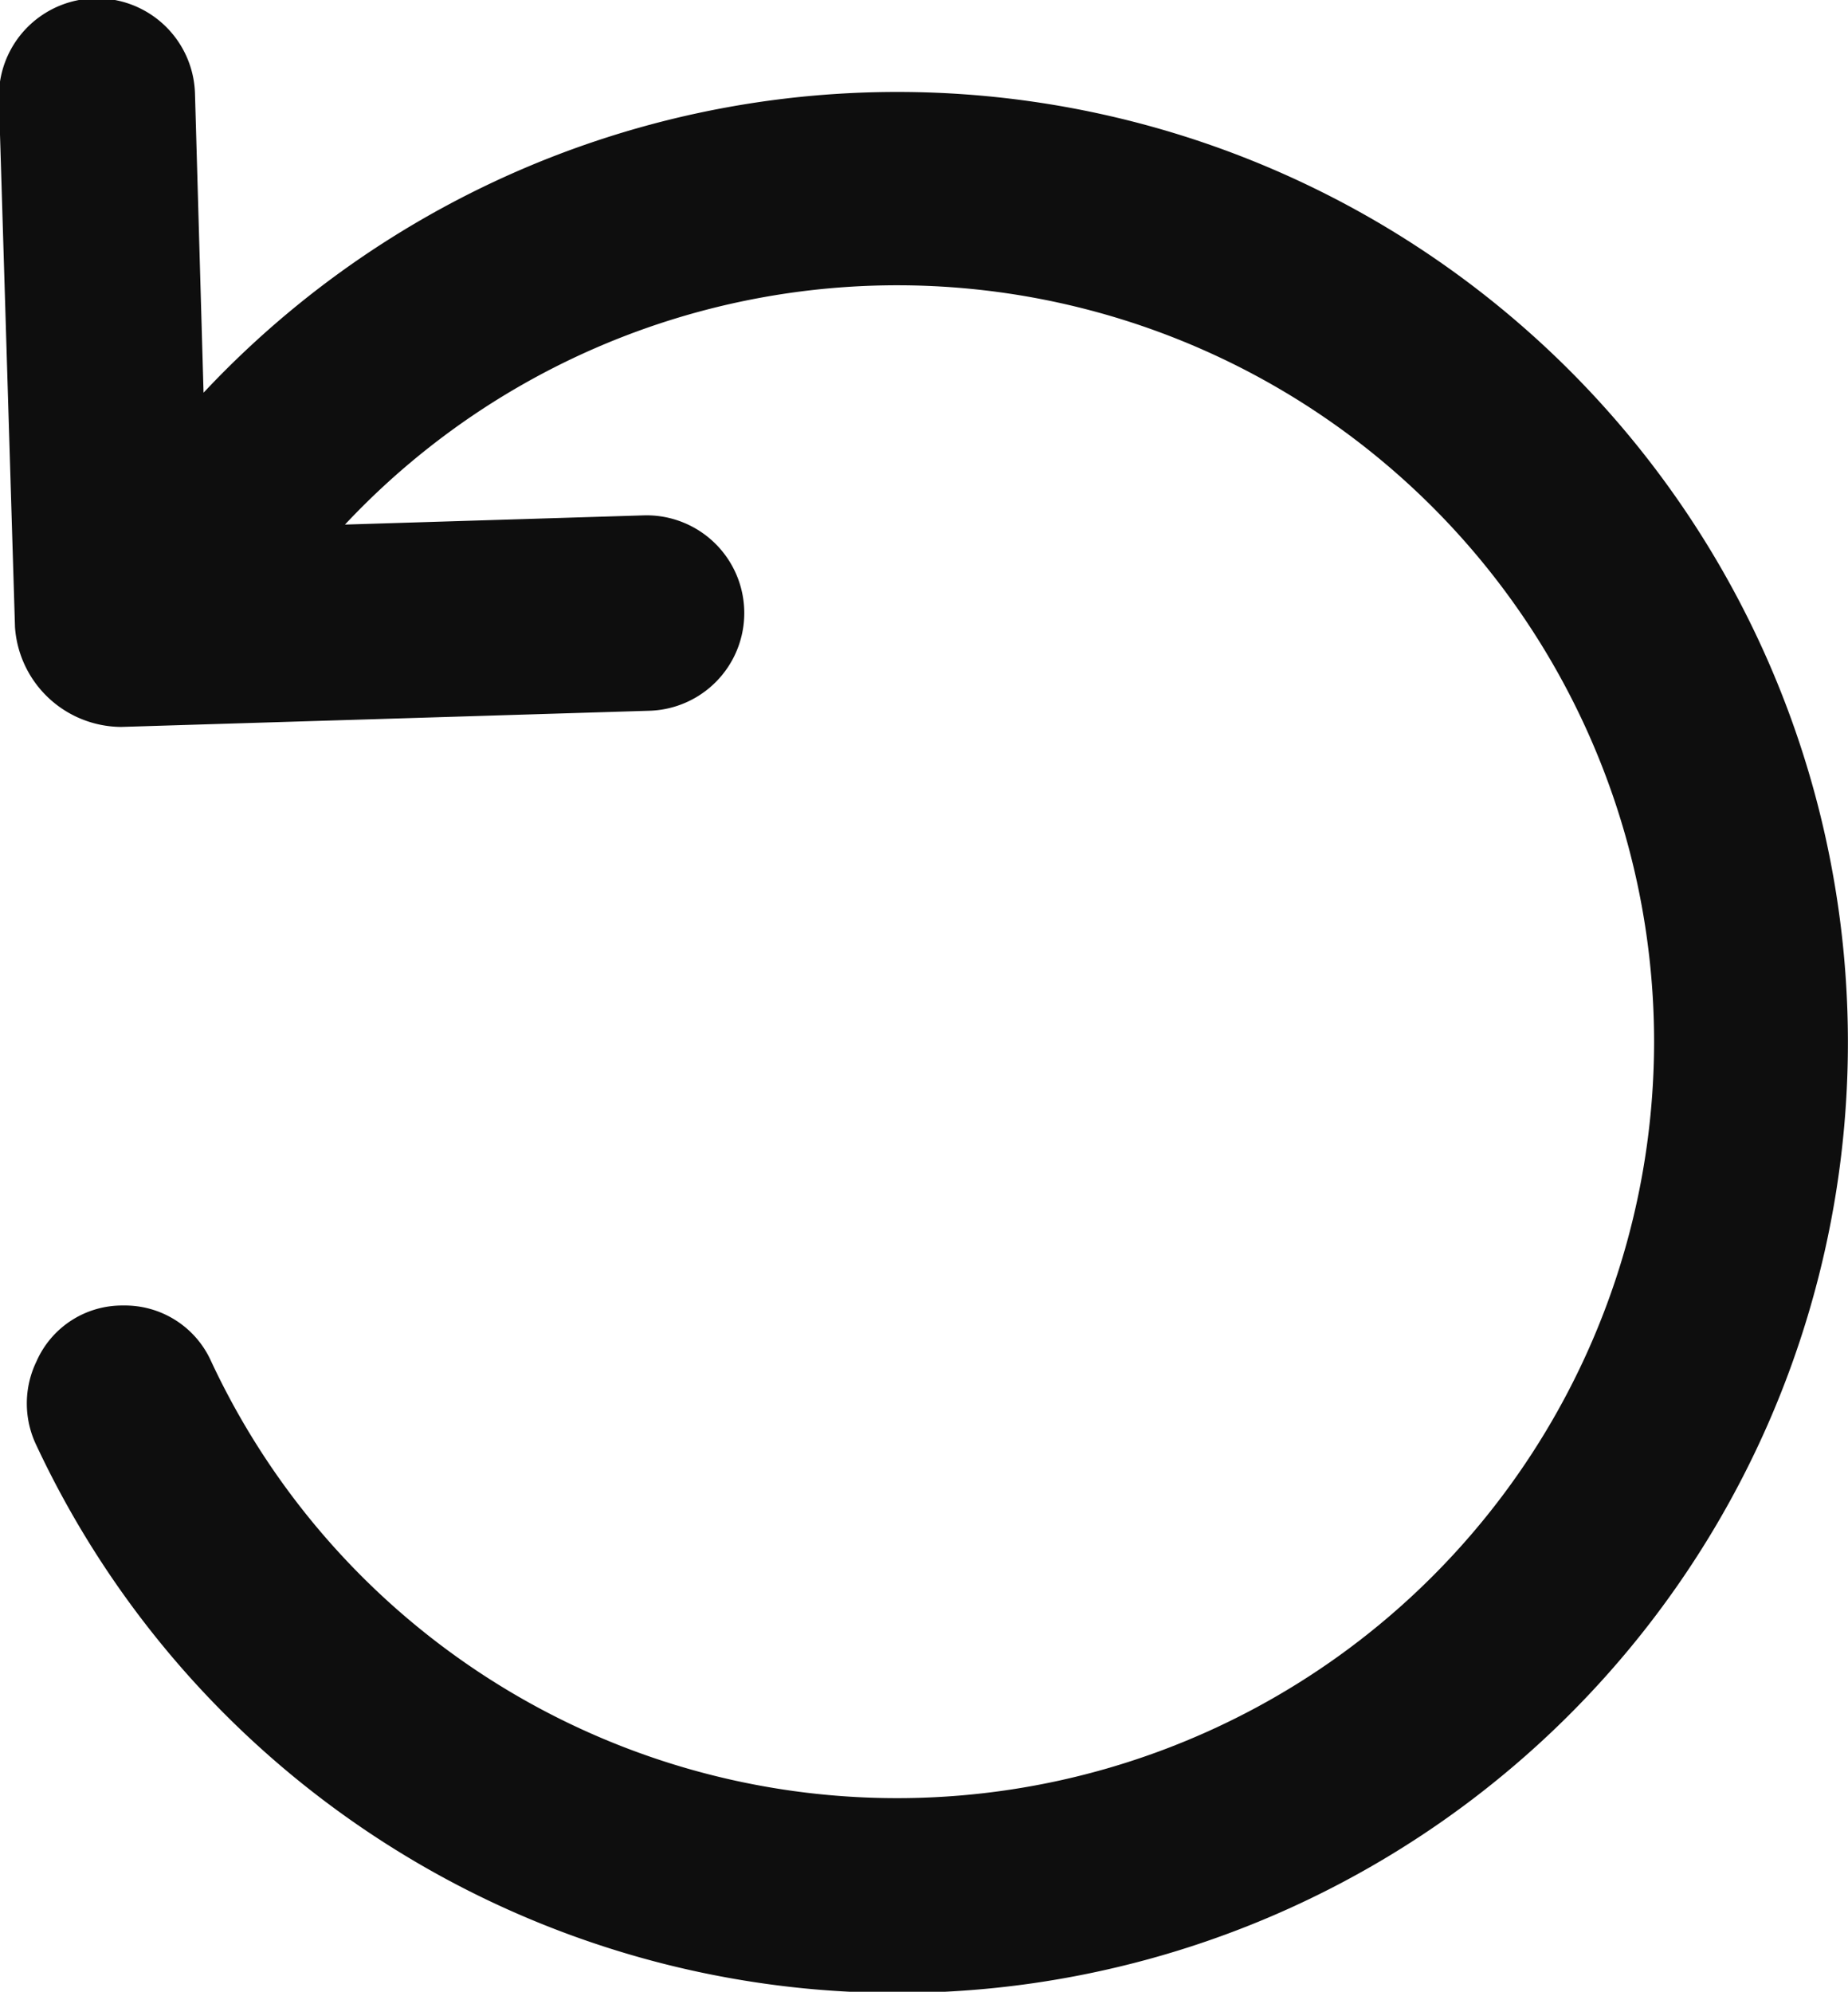 <svg xmlns="http://www.w3.org/2000/svg" width="17.25" height="18.593" viewBox="0 0 17.25 18.593">
  <defs>
    <style>
      .cls-1 {
        fill: #0e0e0e;
        fill-rule: evenodd;
      }
    </style>
  </defs>
  <path id="returicinimg1" class="cls-1" d="M1659.44,189.913a7.066,7.066,0,0,1-13.47,2.981,0.882,0.882,0,0,0-.82-0.519,0.873,0.873,0,0,0-.81.523,0.9,0.9,0,0,0,0,.783,8.873,8.873,0,1,0,1.56-9.827l-0.08-2.794a0.915,0.915,0,0,0-1.83.056h0l0.15,4.927a1,1,0,0,0,.99.931l4.93-.151a0.912,0.912,0,1,0-.05-1.824l-2.79.086a7.065,7.065,0,0,1,12.22,4.828h0Z" transform="translate(-1644 -180.188)"/>
</svg>
